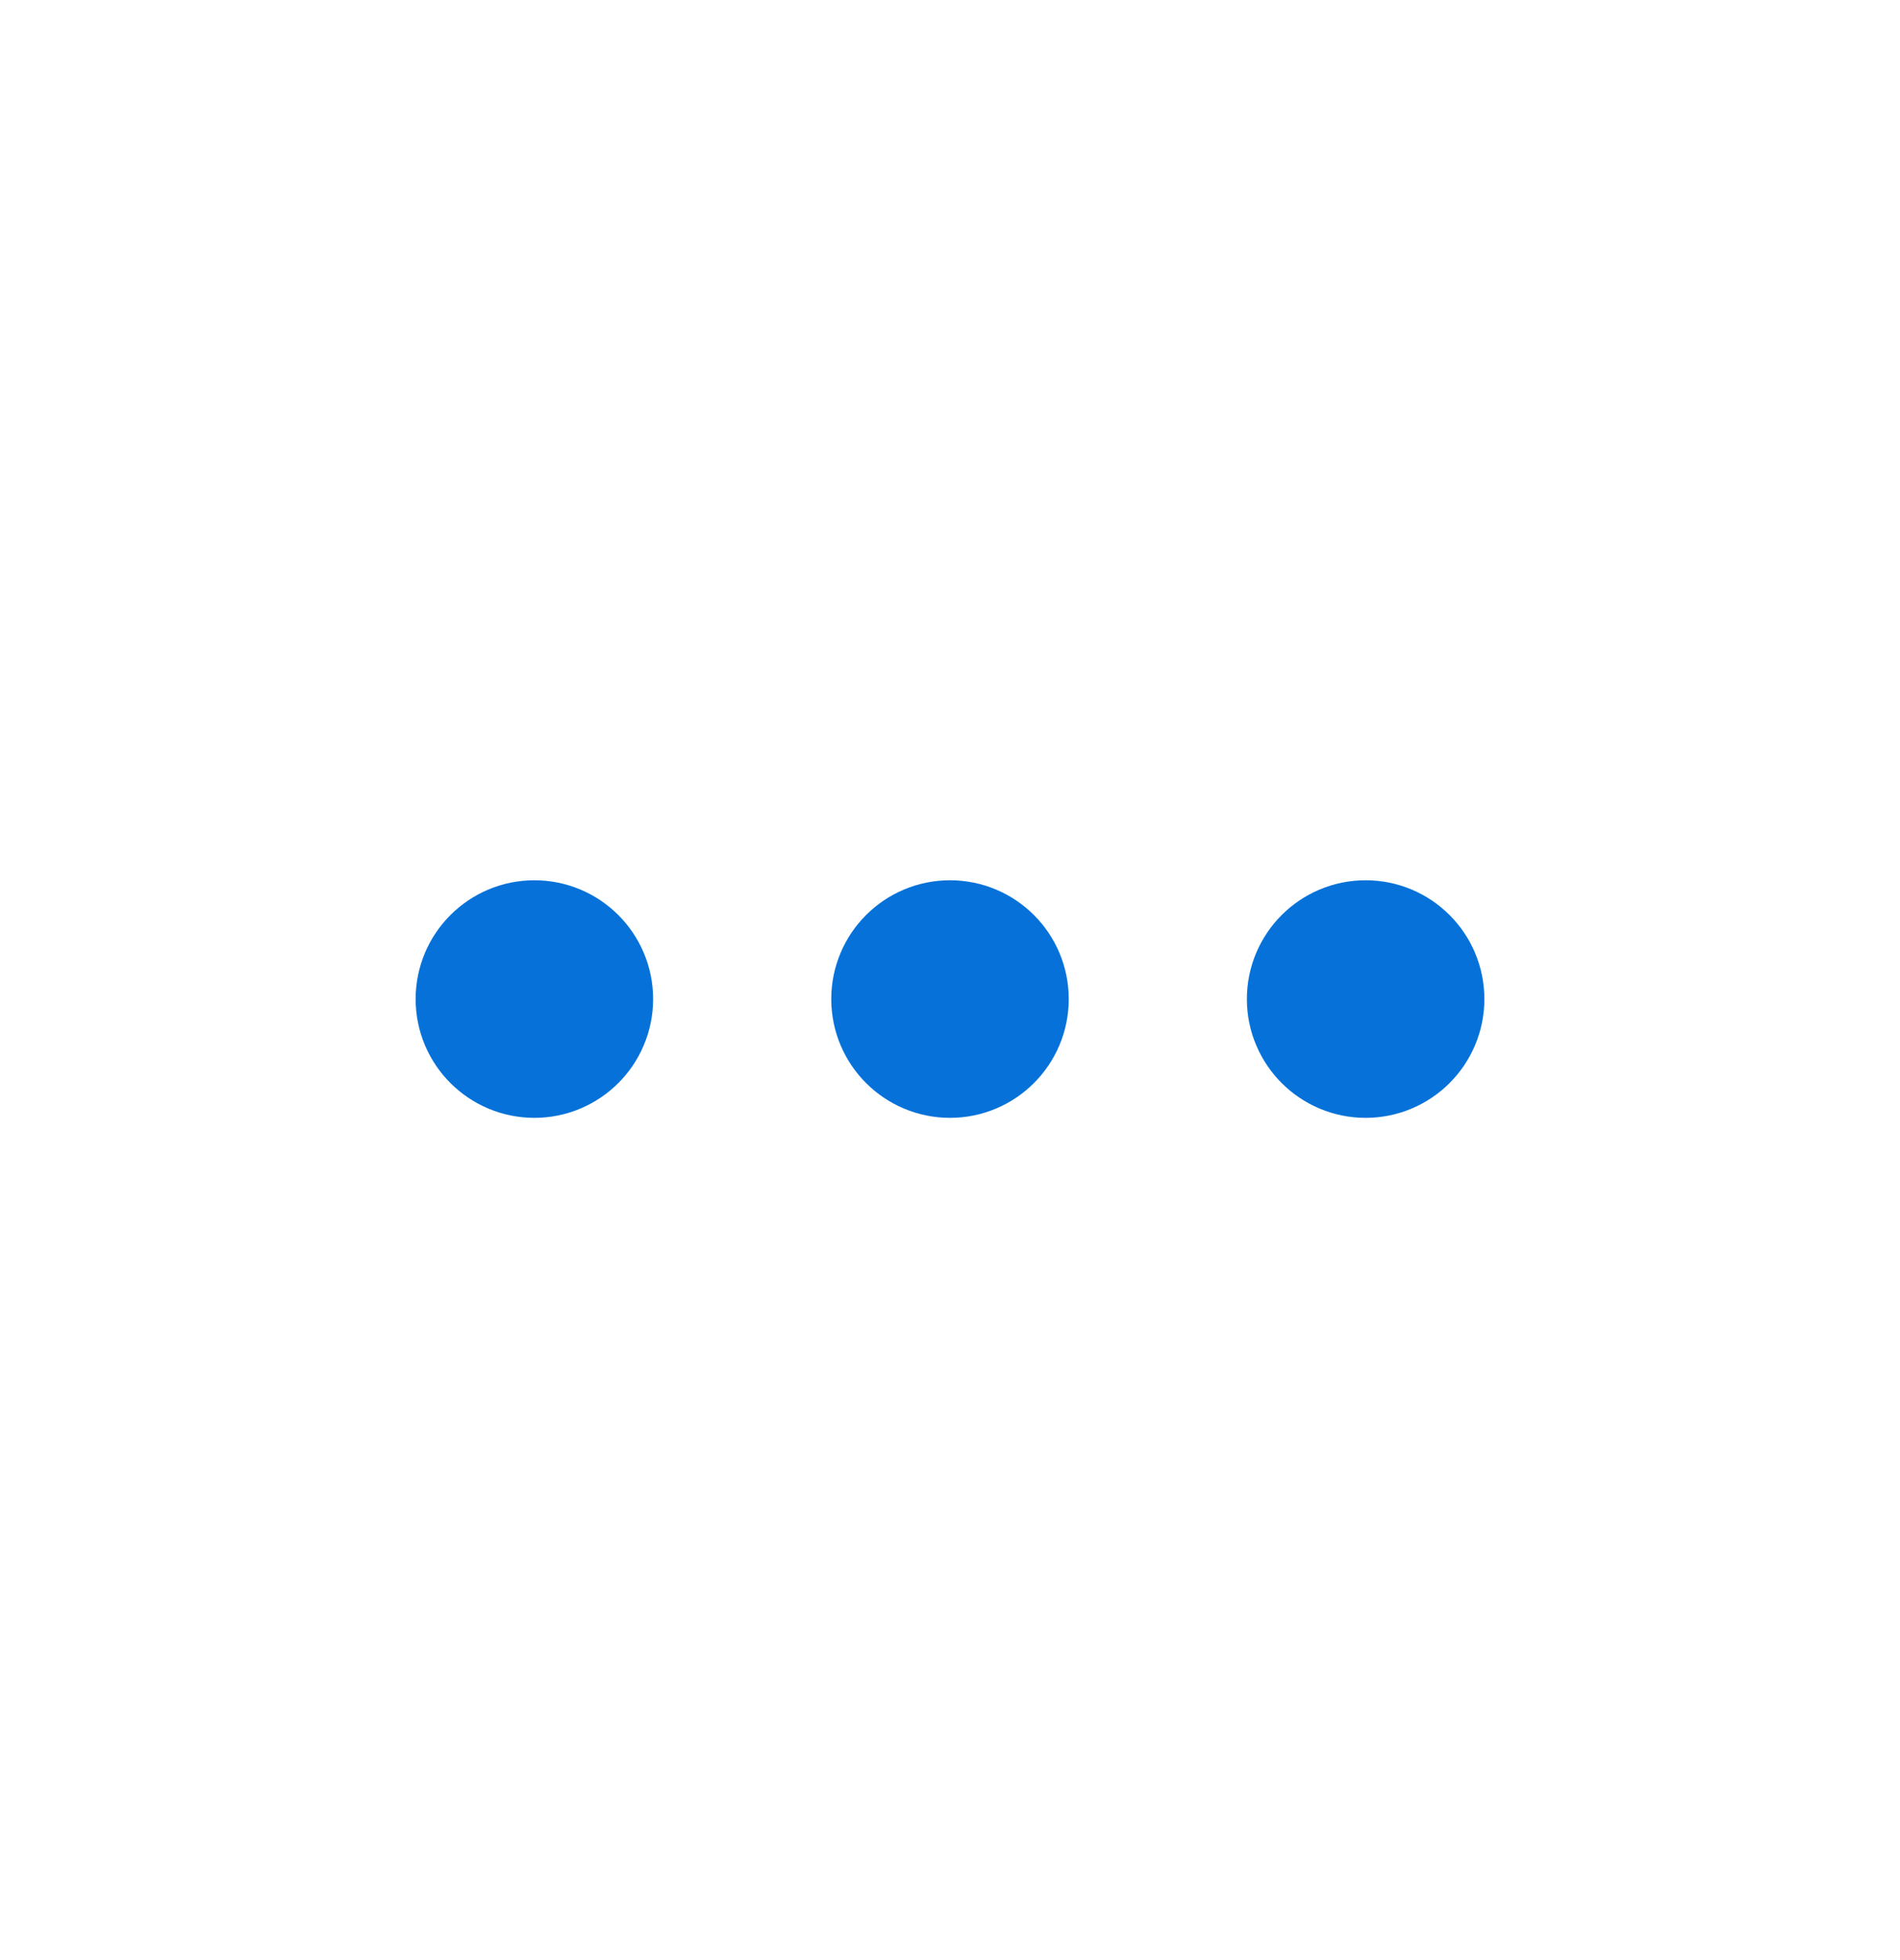 <svg width="32" height="33" viewBox="0 0 32 33" fill="none" xmlns="http://www.w3.org/2000/svg">
<path d="M16 17.82C16.552 17.82 17 17.372 17 16.82C17 16.268 16.552 15.82 16 15.82C15.448 15.82 15 16.268 15 16.82C15 17.372 15.448 17.82 16 17.82Z" stroke="#0672D9" stroke-width="2" stroke-linecap="round" stroke-linejoin="round"/>
<path d="M23 17.82C23.552 17.82 24 17.372 24 16.82C24 16.268 23.552 15.82 23 15.82C22.448 15.82 22 16.268 22 16.82C22 17.372 22.448 17.82 23 17.82Z" stroke="#0672D9" stroke-width="2" stroke-linecap="round" stroke-linejoin="round"/>
<path d="M9 17.82C9.552 17.82 10 17.372 10 16.82C10 16.268 9.552 15.82 9 15.82C8.448 15.82 8 16.268 8 16.82C8 17.372 8.448 17.82 9 17.82Z" stroke="#0672D9" stroke-width="2" stroke-linecap="round" stroke-linejoin="round"/>
</svg>

